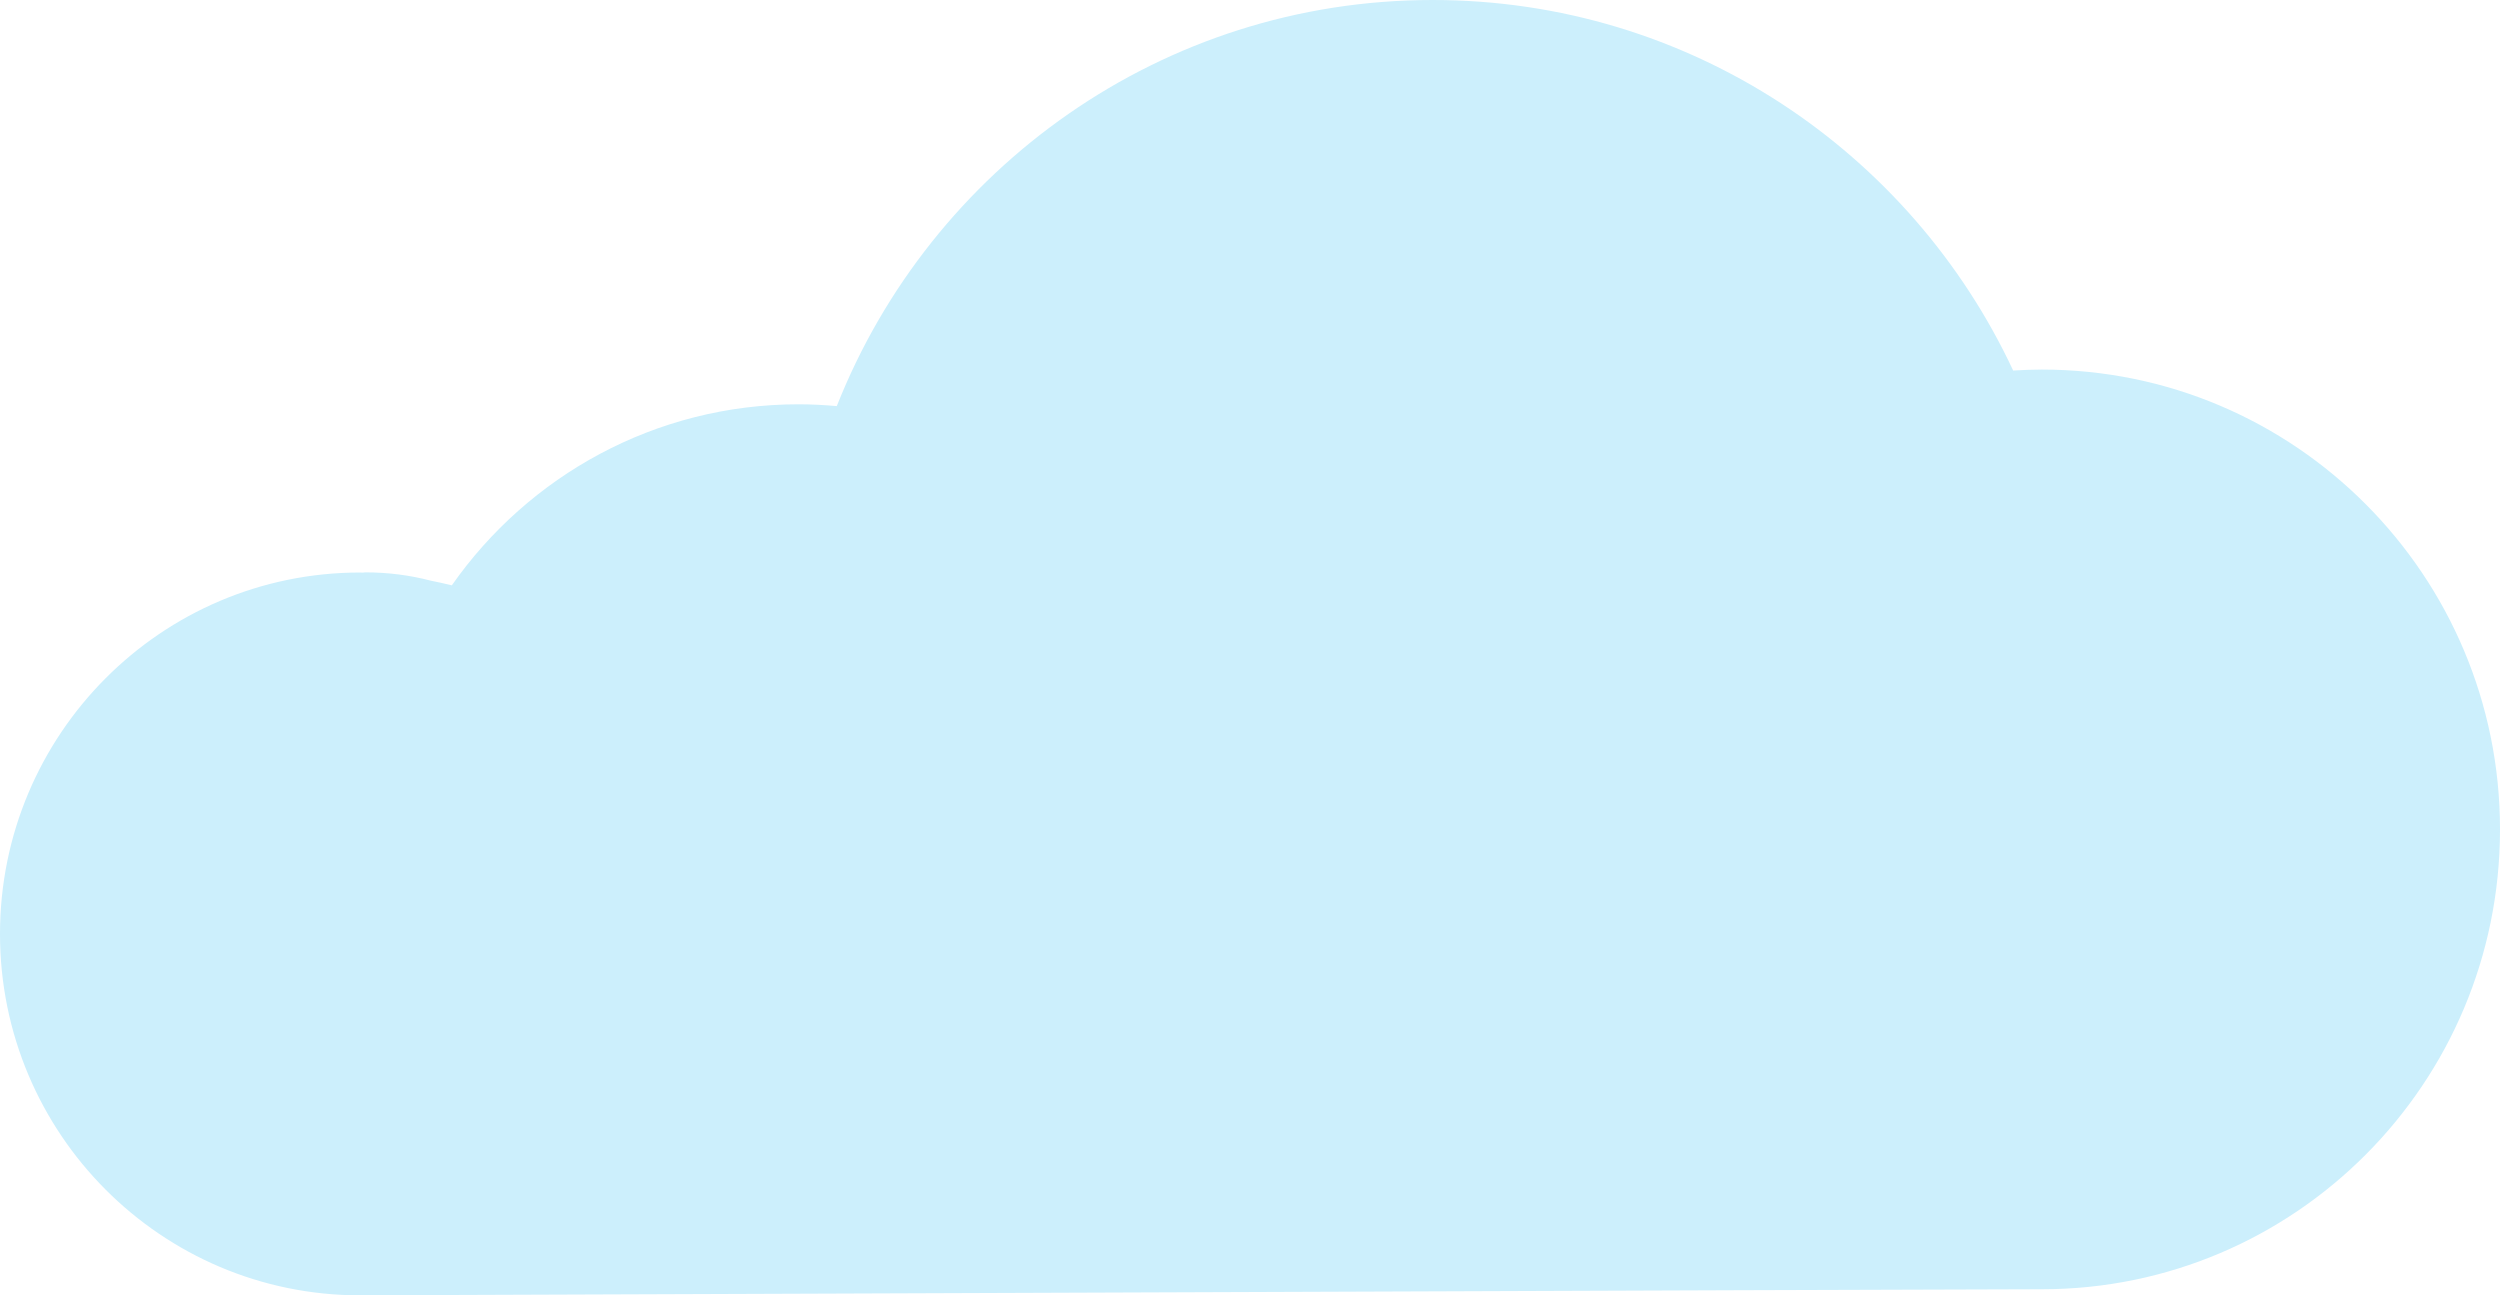 <?xml version="1.0" encoding="UTF-8"?> <svg xmlns="http://www.w3.org/2000/svg" width="193" height="100" viewBox="0 0 193 100" fill="none"><path d="M157.623 28.53C156.881 28.53 156.147 28.563 155.416 28.606C147.52 11.709 130.425 0 110.597 0C89.713 0 71.864 12.991 64.6 31.351C63.626 31.265 62.643 31.212 61.647 31.212C50.575 31.212 40.798 36.739 34.881 45.188C34.332 45.054 33.794 44.934 33.264 44.829C31.648 44.408 29.953 44.184 28.204 44.188C28.132 44.193 28.061 44.203 27.989 44.208C27.929 44.203 27.863 44.198 27.804 44.198C12.448 44.198 0 56.691 0 72.101C0 87.511 12.448 100 27.804 100C31.104 100 149.53 99.531 157.623 99.531C177.161 99.531 193 83.638 193 64.031C193 44.427 177.161 28.53 157.623 28.53Z" fill="#CCEFFC"></path></svg> 